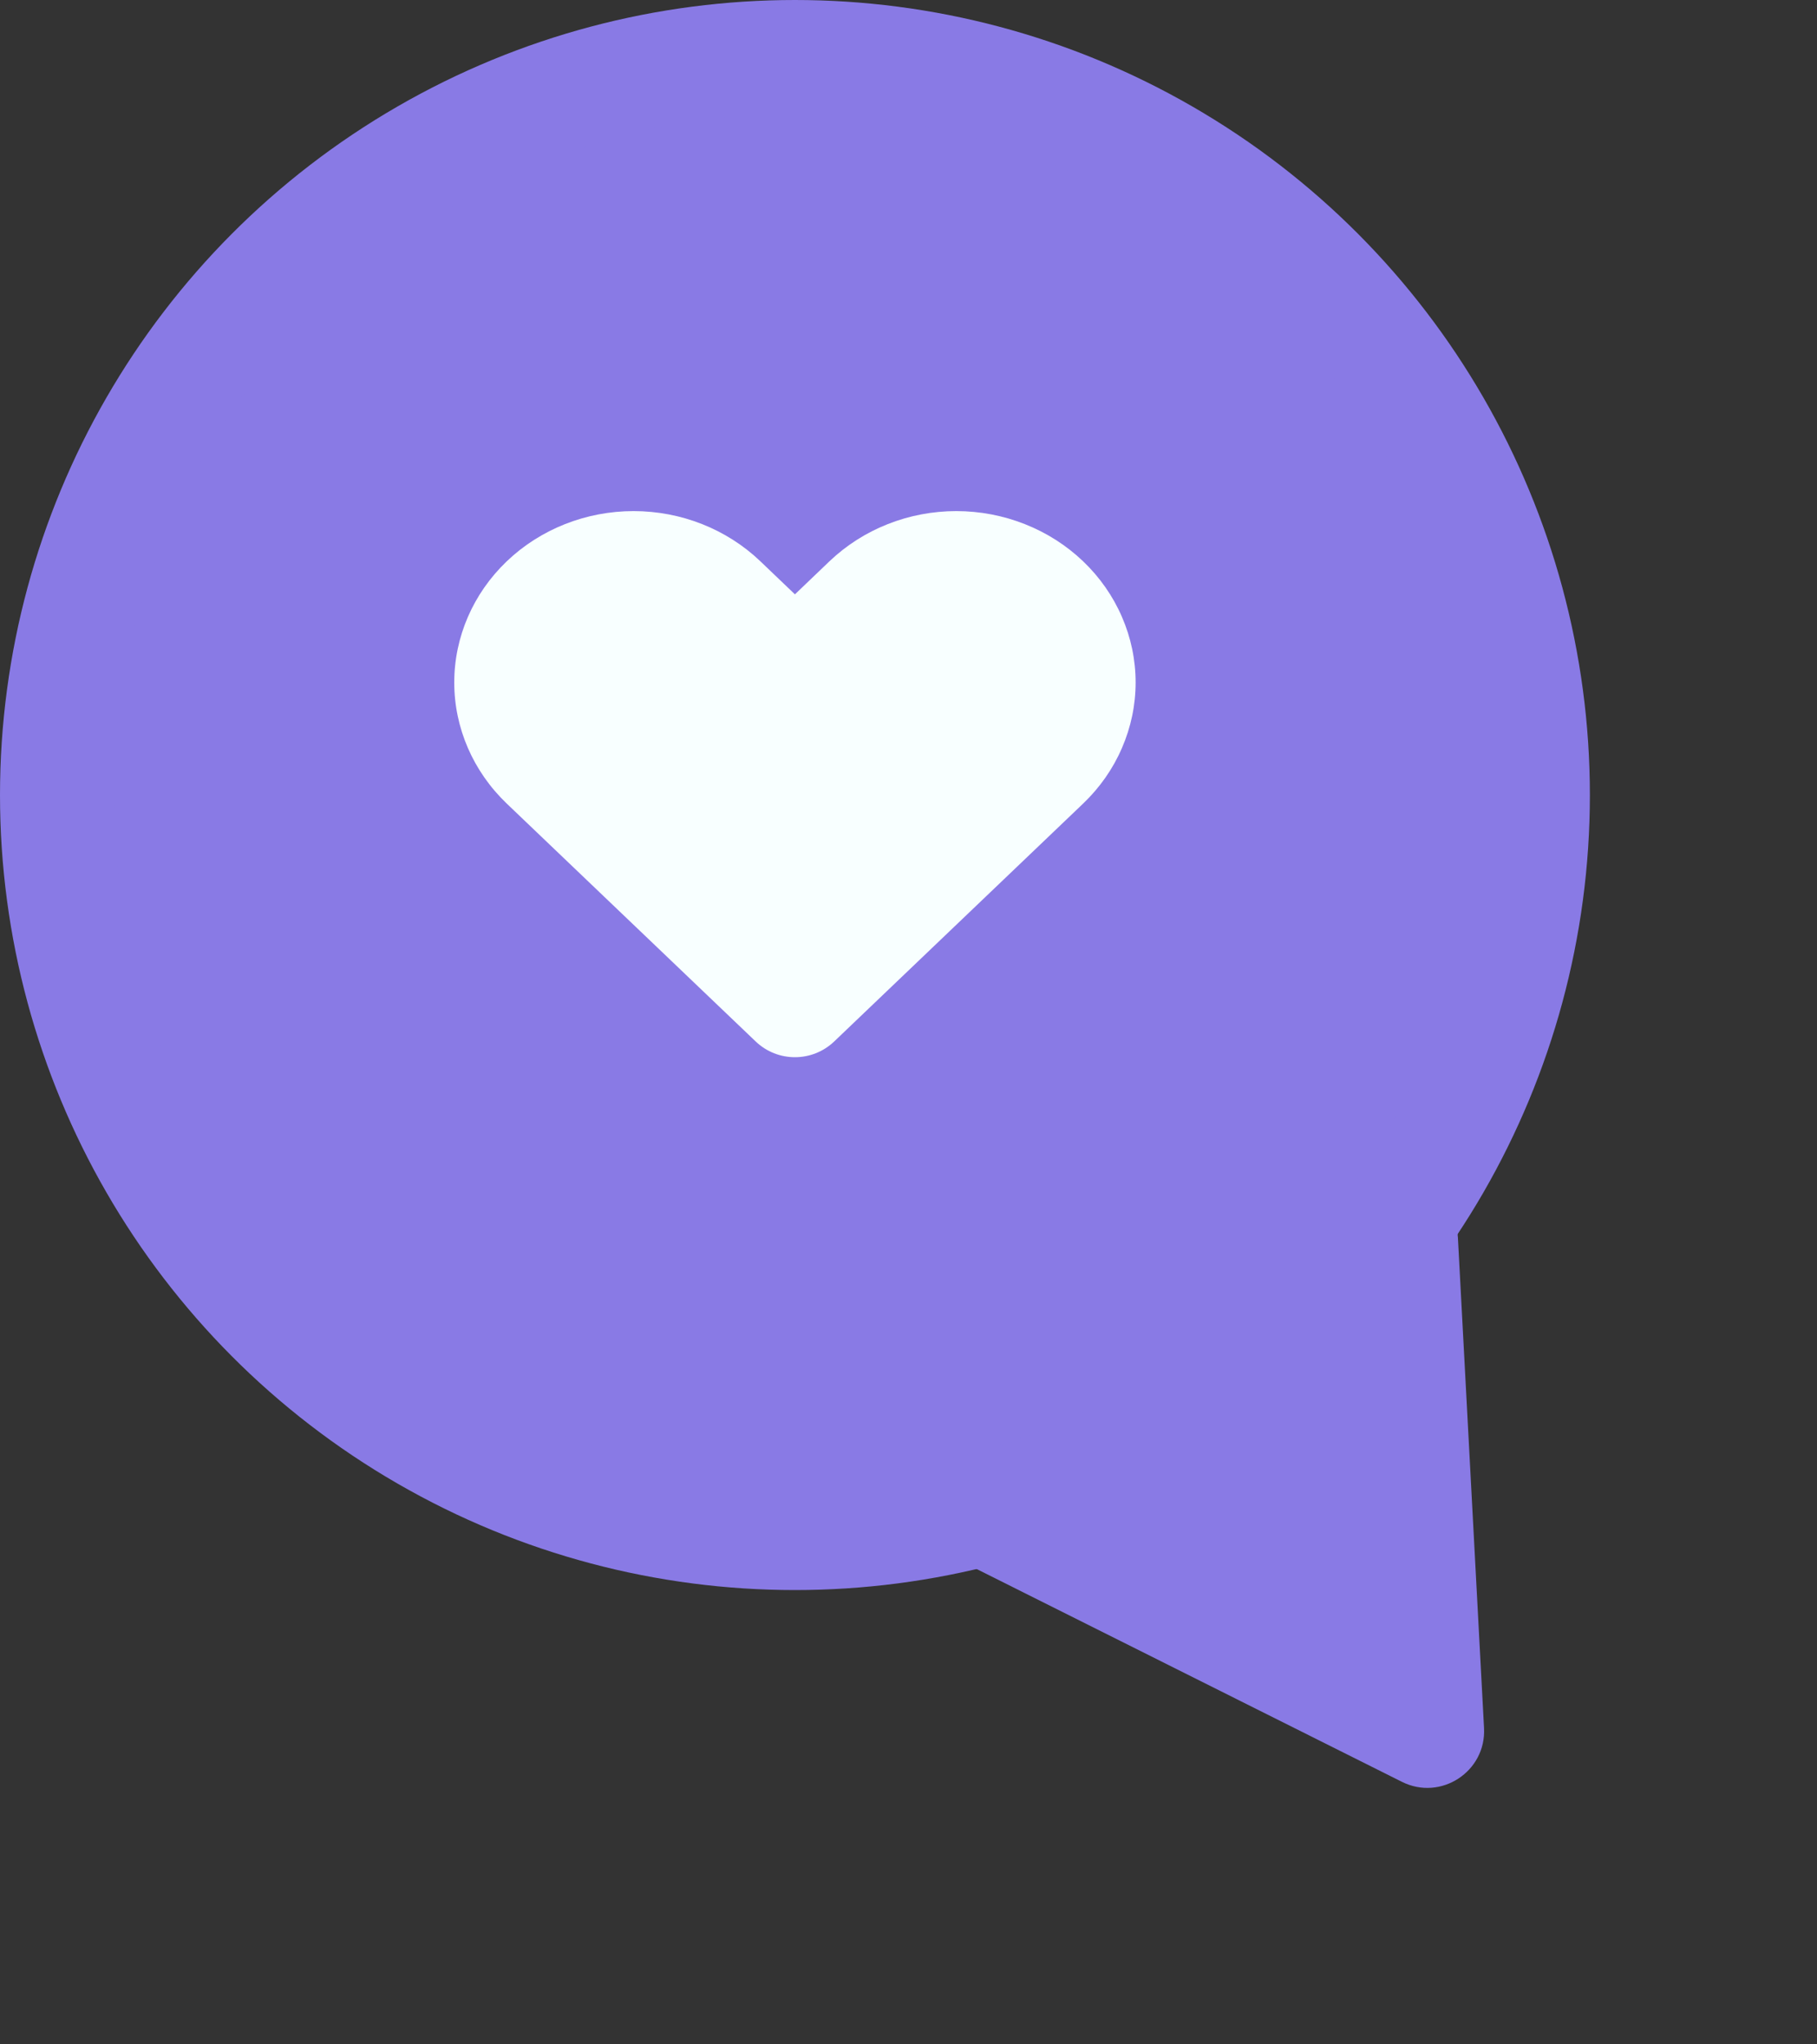 <?xml version="1.0" encoding="UTF-8"?> <svg xmlns="http://www.w3.org/2000/svg" width="32" height="36" viewBox="0 0 32 36" fill="none"><rect x="0" y="0" width="32" height="36" fill="#333333" stroke="none"/><circle cx="14" cy="14" r="13" fill="#897AE5" stroke="#897AE5" stroke-width="2"></circle><path d="M26.136 30.429C26.177 31.195 25.376 31.72 24.69 31.377L17.009 27.534C16.244 27.151 16.282 26.046 17.072 25.716L20.873 24.133C20.994 24.083 21.103 24.009 21.196 23.917L23.97 21.143C24.582 20.531 25.63 20.933 25.676 21.797L26.136 30.429Z" fill="#897AE5"></path><path d="M19.075 9.884C18.782 9.604 18.433 9.381 18.05 9.23C17.667 9.078 17.256 9 16.841 9C16.427 9 16.016 9.078 15.633 9.23C15.25 9.381 14.902 9.604 14.608 9.884L14 10.466L13.391 9.884C12.799 9.318 11.996 9 11.158 9C10.321 9 9.517 9.318 8.925 9.884C8.333 10.45 8 11.217 8 12.018C8 12.818 8.333 13.585 8.925 14.151L9.534 14.733L13.309 18.34C13.695 18.709 14.304 18.709 14.691 18.34L18.466 14.733L19.075 14.151C19.368 13.871 19.601 13.539 19.759 13.172C19.918 12.806 20 12.414 20 12.018C20 11.621 19.918 11.229 19.759 10.863C19.601 10.497 19.368 10.164 19.075 9.884Z" fill="#F8FFFF"></path></svg> 